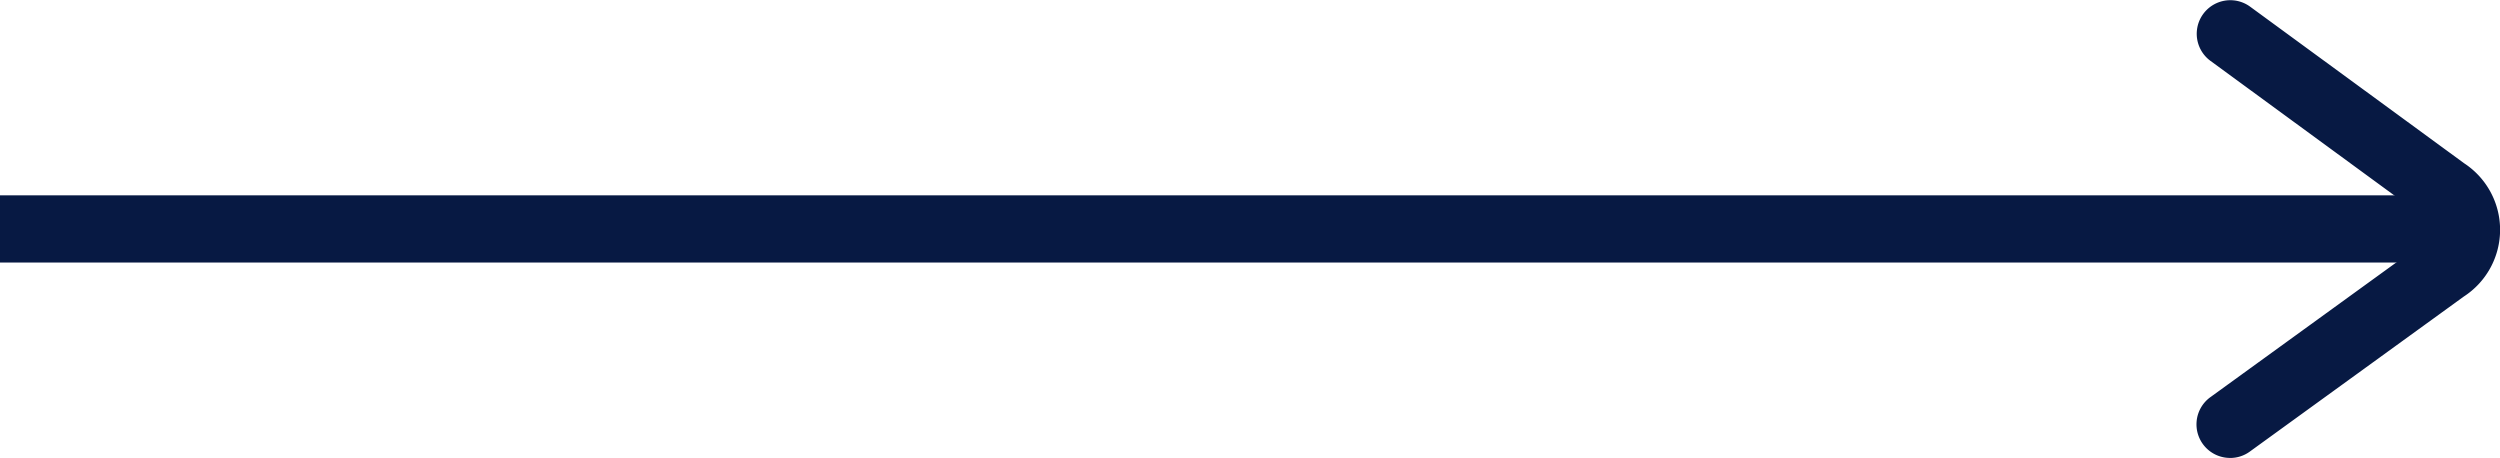 <svg xmlns="http://www.w3.org/2000/svg" width="131.026" height="24" viewBox="0 0 131.026 24">
  <defs>
    <style>
      .cls-1 {
        fill: #071943;
      }
    </style>
  </defs>
  <g id="Next_icon" data-name="Next icon" transform="translate(-143.86 -241.818)">
    <path id="Path_383" data-name="Path 383" class="cls-1" d="M143.86,274.4H271.93v3.519H143.86Z" transform="translate(0 -22.343)"/>
    <path id="Path_384" data-name="Path 384" class="cls-1" d="M511.94,265.818a1.759,1.759,0,0,1-1.035-3.183l11.214-8.125a.694.694,0,0,0,0-1.3L510.9,245a1.76,1.76,0,0,1,2.078-2.841l11.225,8.214a4.168,4.168,0,0,1-.016,6.988l-11.214,8.125a1.746,1.746,0,0,1-1.029.334Z" transform="translate(-251.2)"/>
  </g>
</svg>
